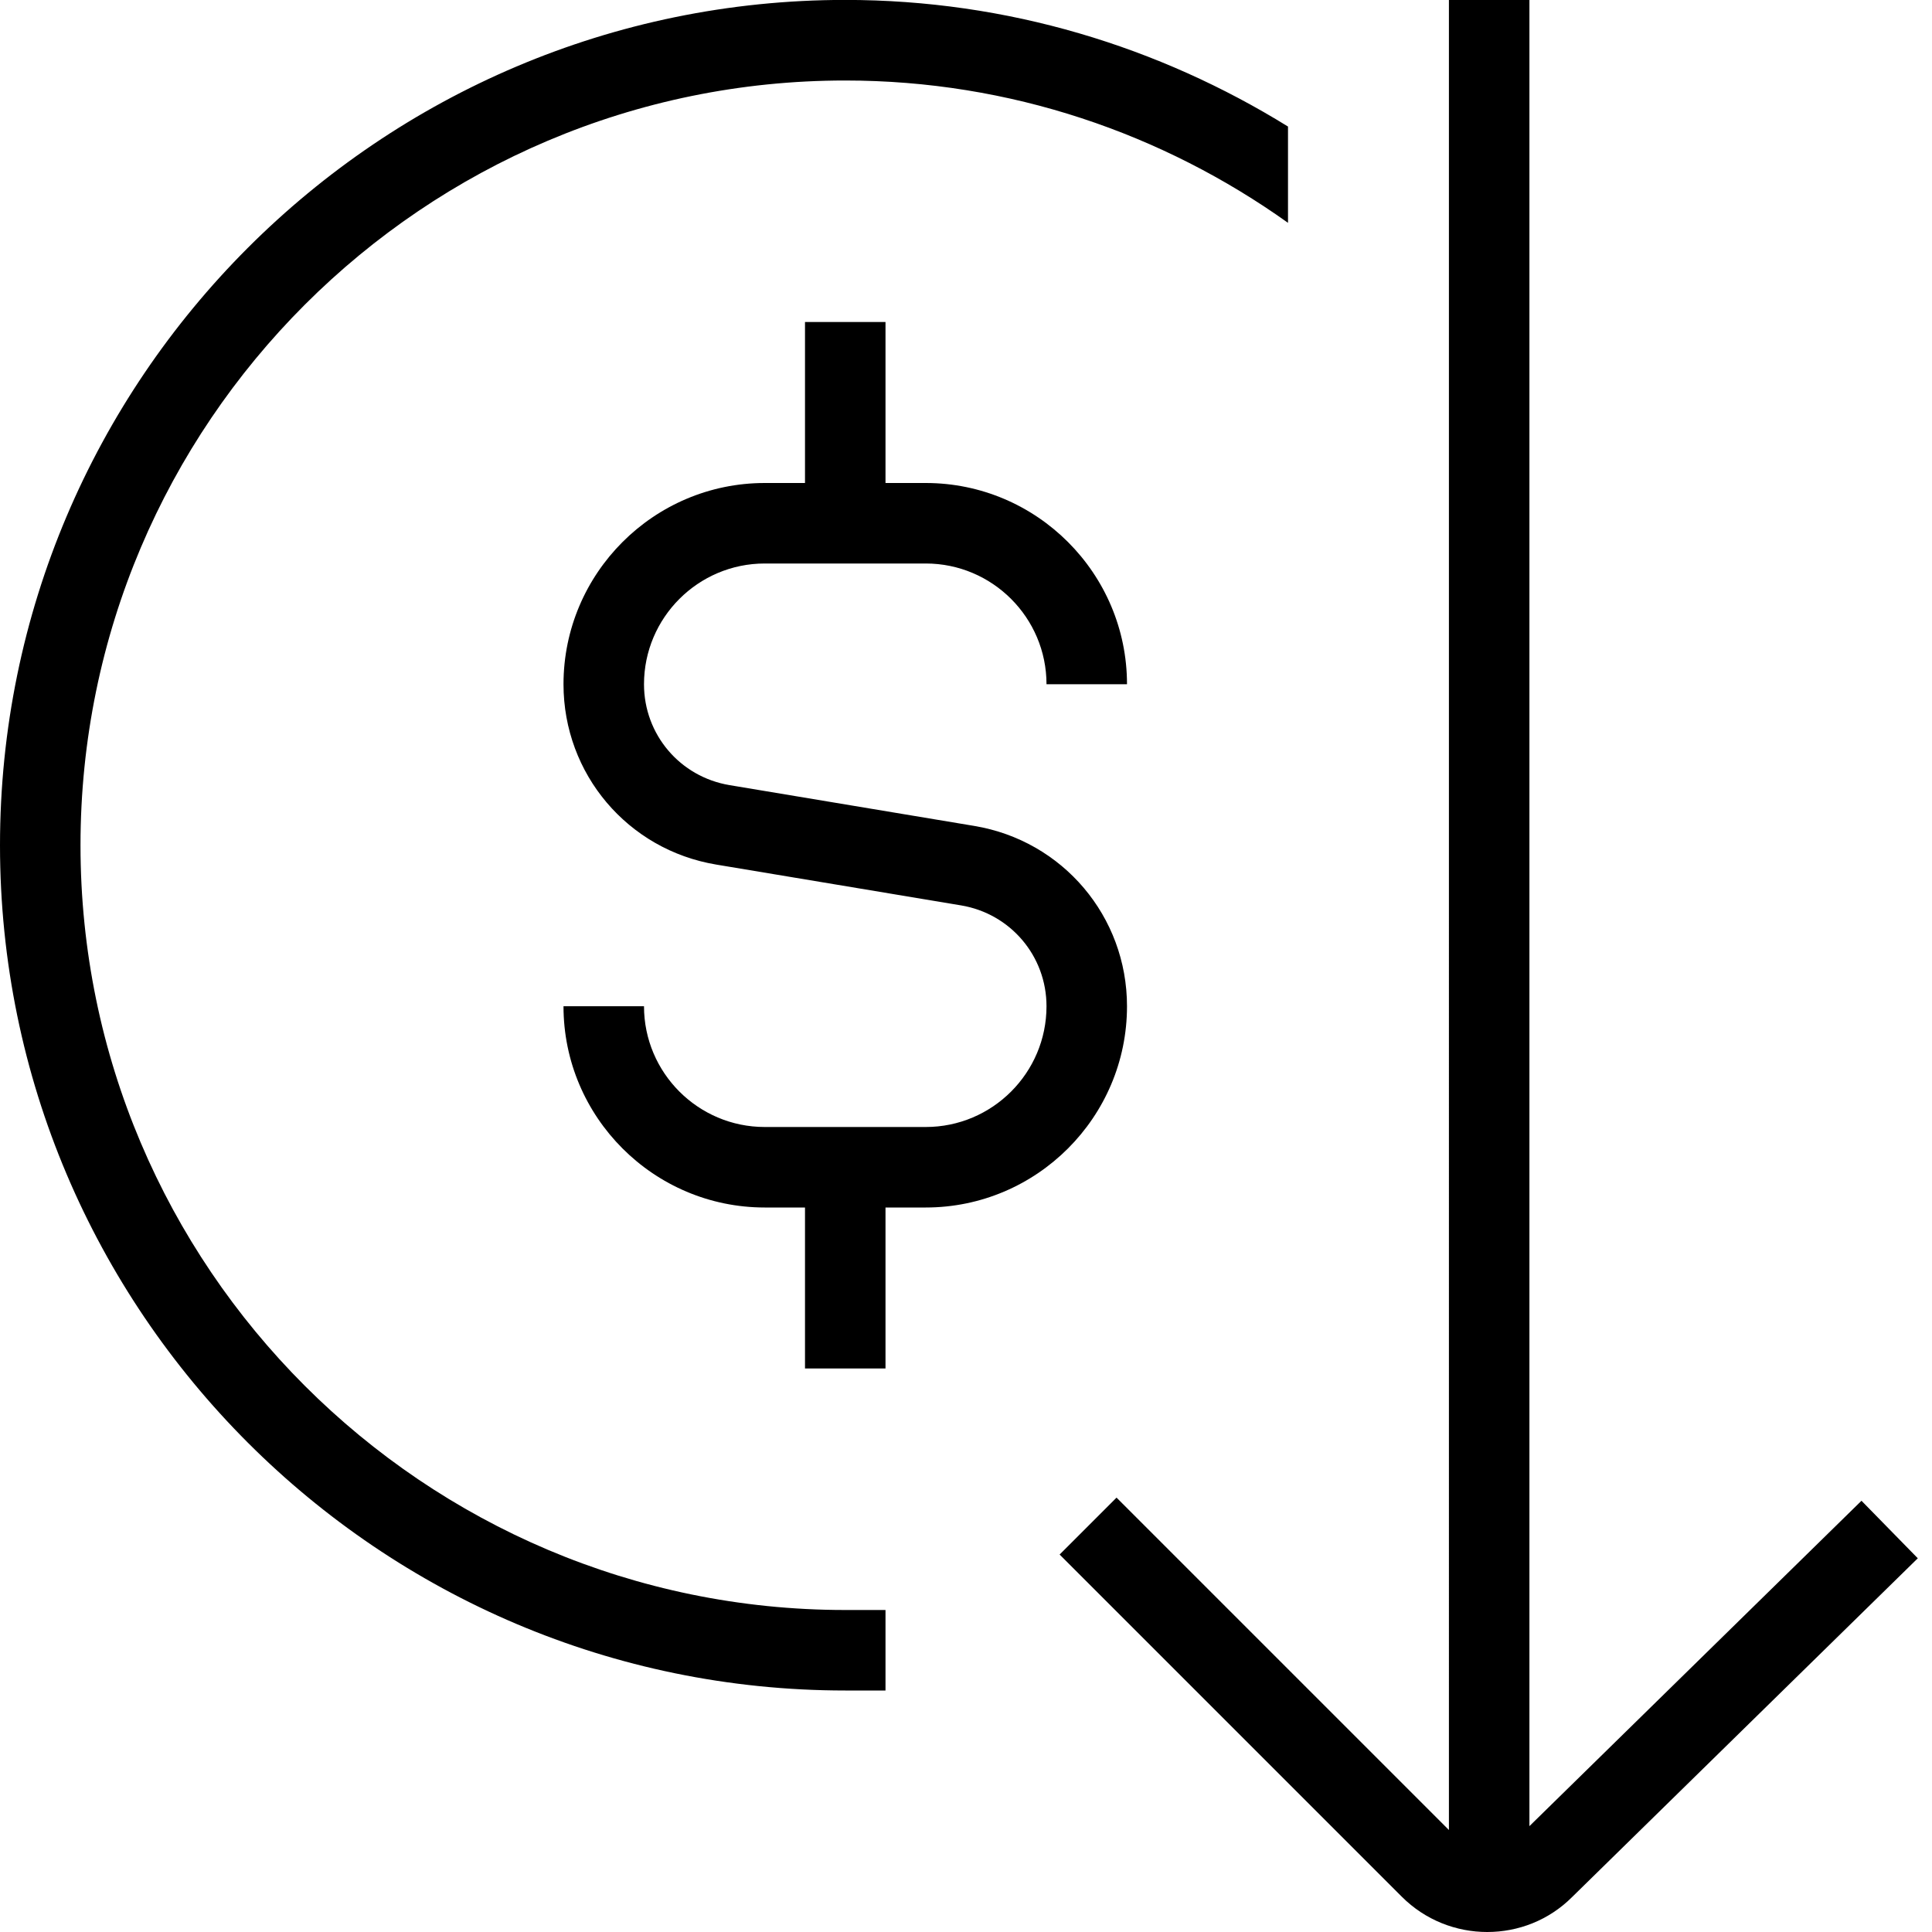 <?xml version="1.0" encoding="UTF-8"?>
<svg xmlns="http://www.w3.org/2000/svg" id="Layer_1" data-name="Layer 1" viewBox="0 0 24 24">
  <path d="m23.824,19.357l-4.293,4.207c-.29.291-.672.436-1.056.436s-.769-.146-1.062-.439l-4.25-4.25.707-.707,4.129,4.129V0h1v22.685l4.125-4.042.699.714ZM1,10.5C1,5.262,5.262,1,10.5,1c2.05,0,3.946.66,5.5,1.768v-1.196c-1.602-.991-3.482-1.573-5.5-1.573C4.71,0,0,4.71,0,10.5s4.71,10.5,10.5,10.5h.5v-1h-.5c-5.238,0-9.5-4.262-9.5-9.5Zm13,2c0-1.115-.798-2.057-1.897-2.24l-3.041-.507c-.615-.103-1.062-.629-1.062-1.253,0-.827.673-1.5,1.5-1.5h2c.827,0,1.5.673,1.5,1.5h1c0-1.378-1.122-2.5-2.5-2.5h-.5v-2h-1v2h-.5c-1.378,0-2.5,1.122-2.5,2.5,0,1.115.798,2.057,1.897,2.24l3.041.507c.615.103,1.062.629,1.062,1.253,0,.827-.673,1.5-1.5,1.5h-2c-.827,0-1.5-.673-1.5-1.5h-1c0,1.378,1.122,2.5,2.5,2.5h.5v2h1v-2h.5c1.378,0,2.5-1.122,2.5-2.5Z"/>
</svg>
